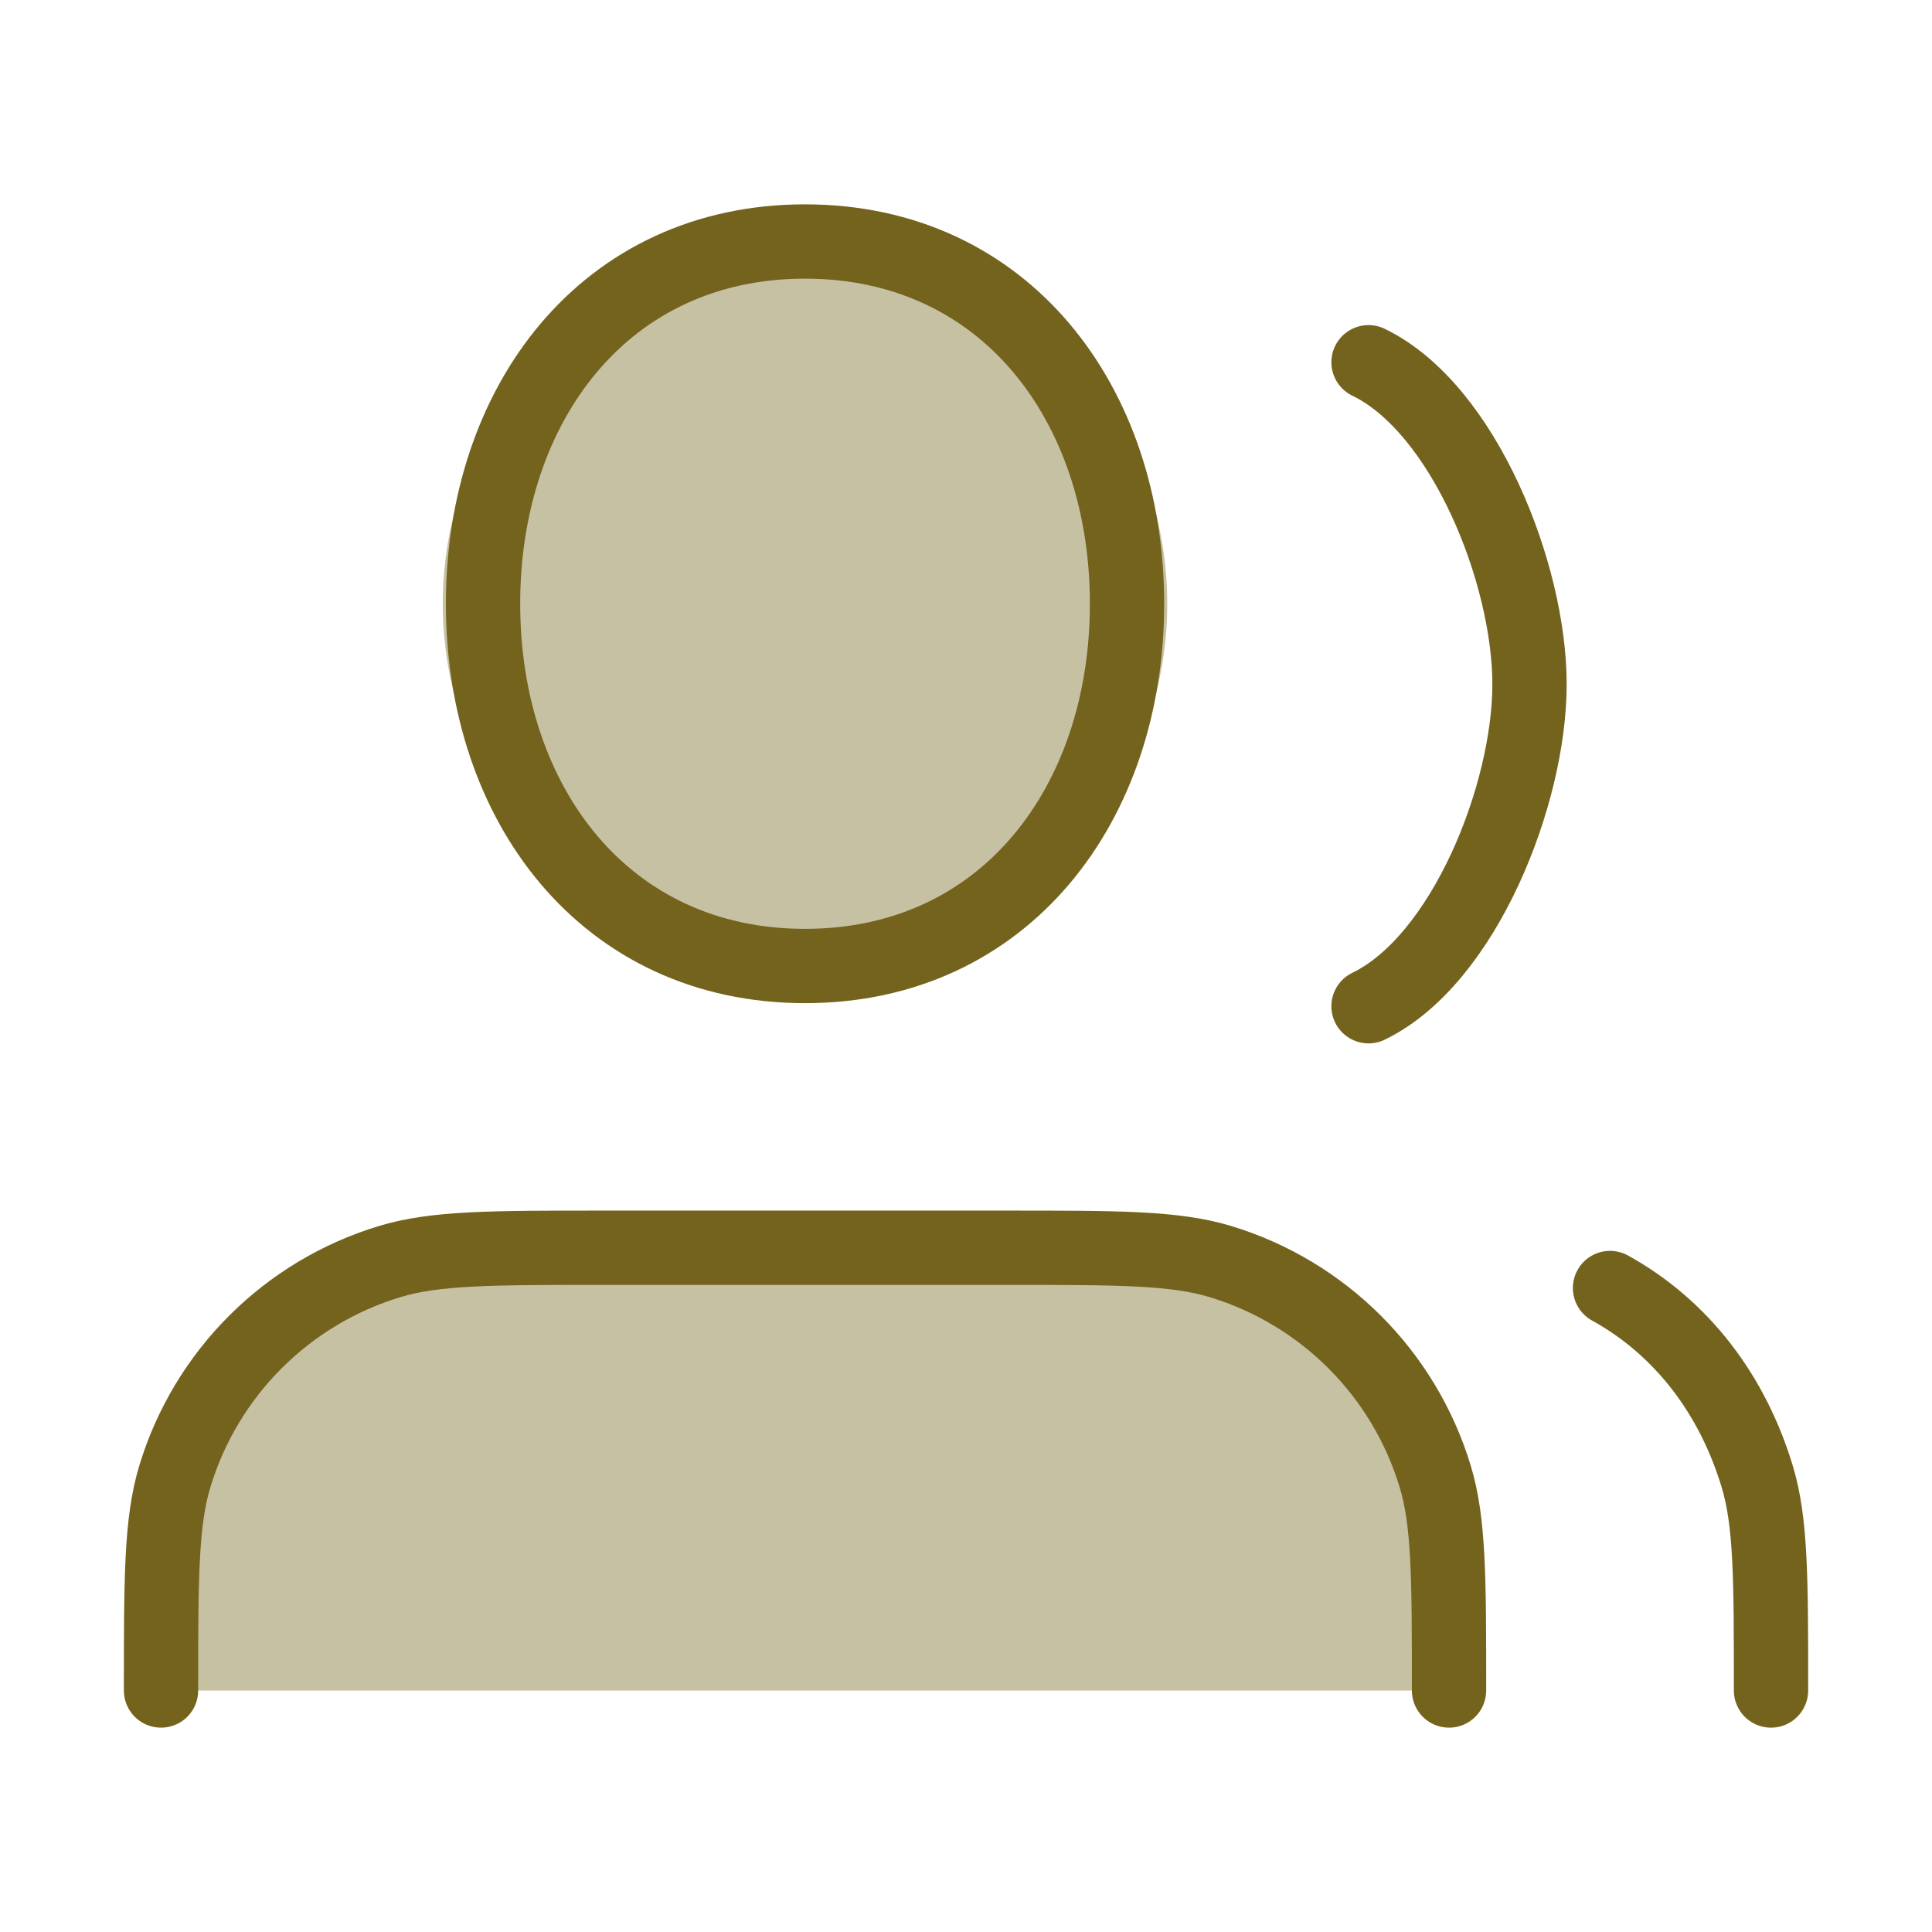 <svg width="52" height="52" viewBox="0 0 52 52" fill="none" xmlns="http://www.w3.org/2000/svg"><g opacity="0.4"><path d="M27.084 33.583H16.251C13.227 33.583 11.715 33.583 10.485 33.956C7.715 34.797 5.547 36.964 4.707 39.734C4.334 40.964 4.334 42.476 4.334 45.5H39.001C39.001 42.476 39.001 40.964 38.627 39.734C37.787 36.964 35.62 34.797 32.85 33.956C31.62 33.583 30.108 33.583 27.084 33.583Z" fill="#74631C"/><path d="M21.667 26C27.052 26 31.417 21.635 31.417 16.25C31.417 10.865 27.052 6.5 21.667 6.5C16.282 6.5 11.917 10.865 11.917 16.25C11.917 21.635 16.282 26 21.667 26Z" fill="#74631C"/></g><path d="M39.001 45.5C39.001 42.476 39.001 40.964 38.627 39.734C37.787 36.964 35.62 34.797 32.85 33.956C31.62 33.583 30.108 33.583 27.084 33.583H16.251C13.227 33.583 11.715 33.583 10.485 33.956C7.715 34.797 5.547 36.964 4.707 39.734C4.334 40.964 4.334 42.476 4.334 45.5M47.667 45.5C47.667 42.476 47.667 40.964 47.294 39.734C46.633 37.554 45.286 35.747 43.334 34.667M36.834 27.083C39.402 25.842 41.167 21.394 41.167 18.417C41.167 15.439 39.402 10.991 36.834 9.75M30.334 16.25C30.334 21.635 27.052 26 21.667 26C16.282 26 13.001 21.635 13.001 16.25C13.001 10.865 16.282 6.5 21.667 6.5C27.052 6.5 30.334 10.865 30.334 16.25Z" stroke="#74631C" stroke-width="2" stroke-linecap="round" stroke-linejoin="round"/></svg>